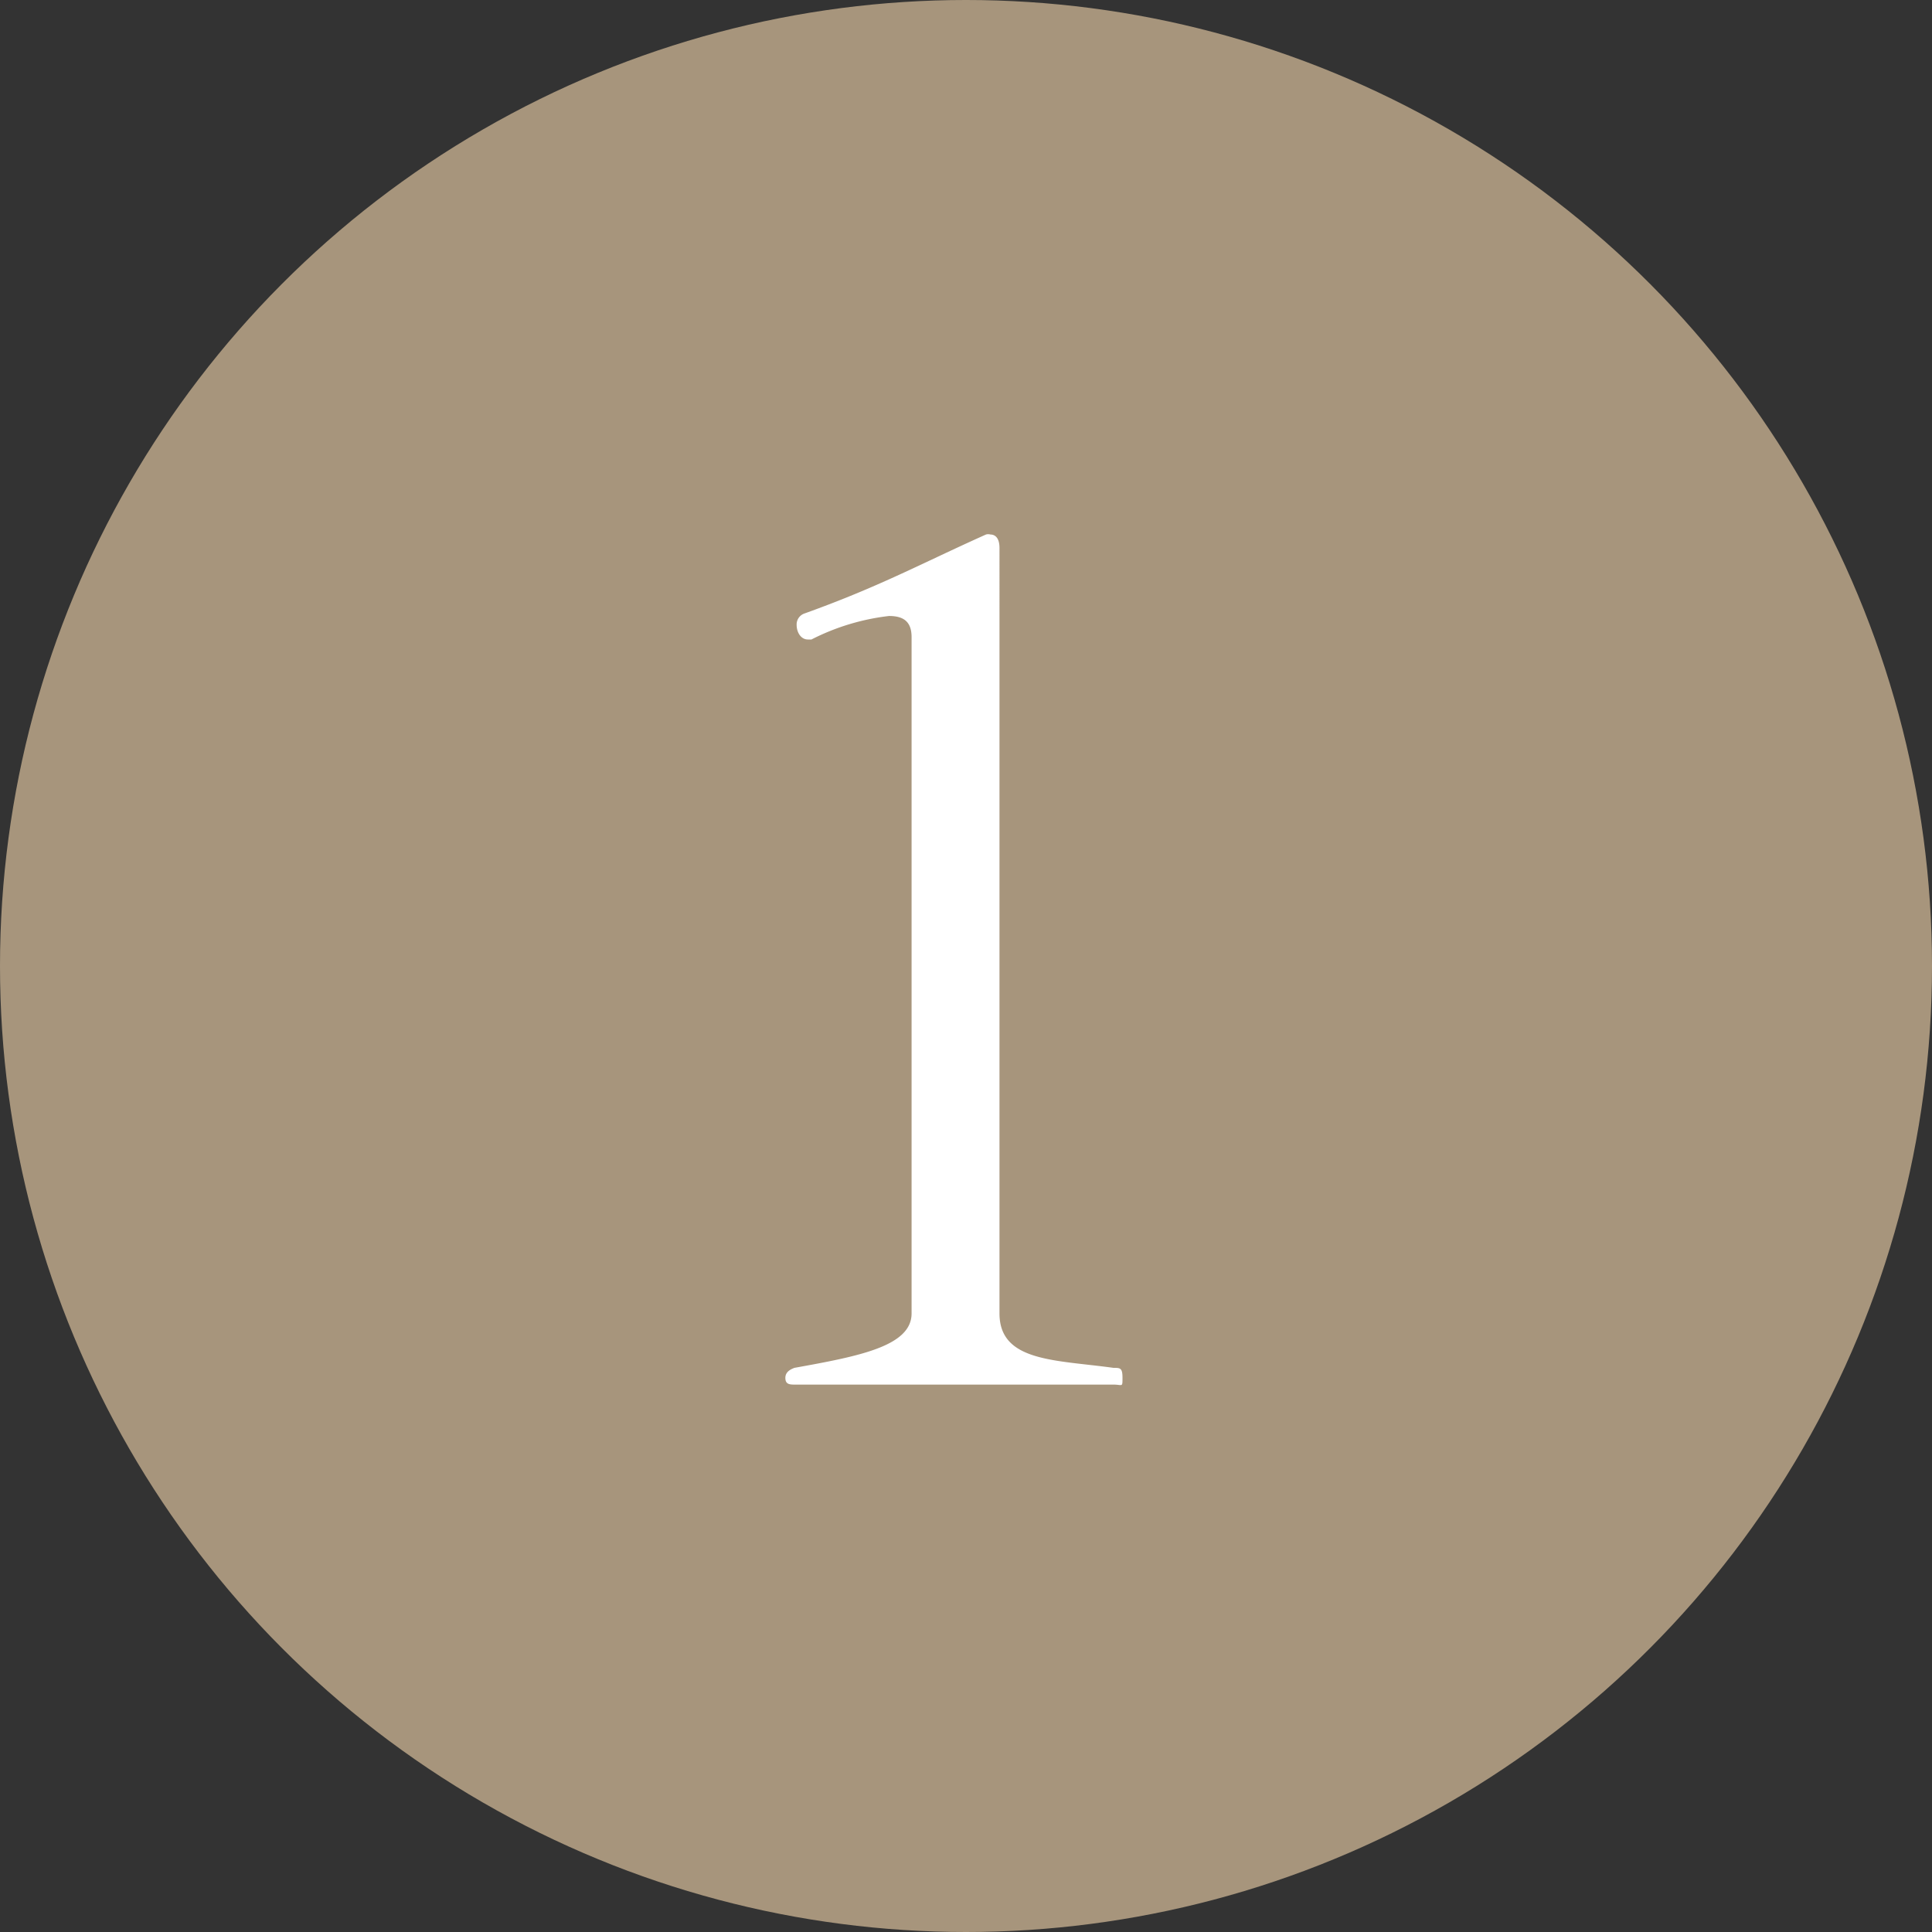 <svg xmlns="http://www.w3.org/2000/svg" viewBox="0 0 60 60"><rect x="0" y="0" width="60" height="60" fill="#333333" stroke="none"/><defs><style>.cls-1{fill:#a7957c;}.cls-2{fill:#fff;}</style></defs><title>no01</title><g id="レイヤー_2" data-name="レイヤー 2"><g id="レイヤー"><circle class="cls-1" cx="30" cy="30" r="30"/><path class="cls-2" d="M24.71,43c-.18,0-.32,0-.32-.21s.21-.28.28-.31c2-.36,3.64-.67,3.64-1.69v-21c0-.45-.21-.66-.7-.66a7.08,7.08,0,0,0-2.41.73s-.07,0-.11,0c-.21,0-.35-.21-.35-.46a.36.36,0,0,1,.25-.35c2.34-.84,3.6-1.54,5.63-2.45a.25.25,0,0,1,.14,0c.14,0,.28.1.28.42V40.79c0,1.51,1.75,1.44,3.54,1.69.21,0,.28,0,.28.31s0,.21-.28.21Z"/></g></g></svg>